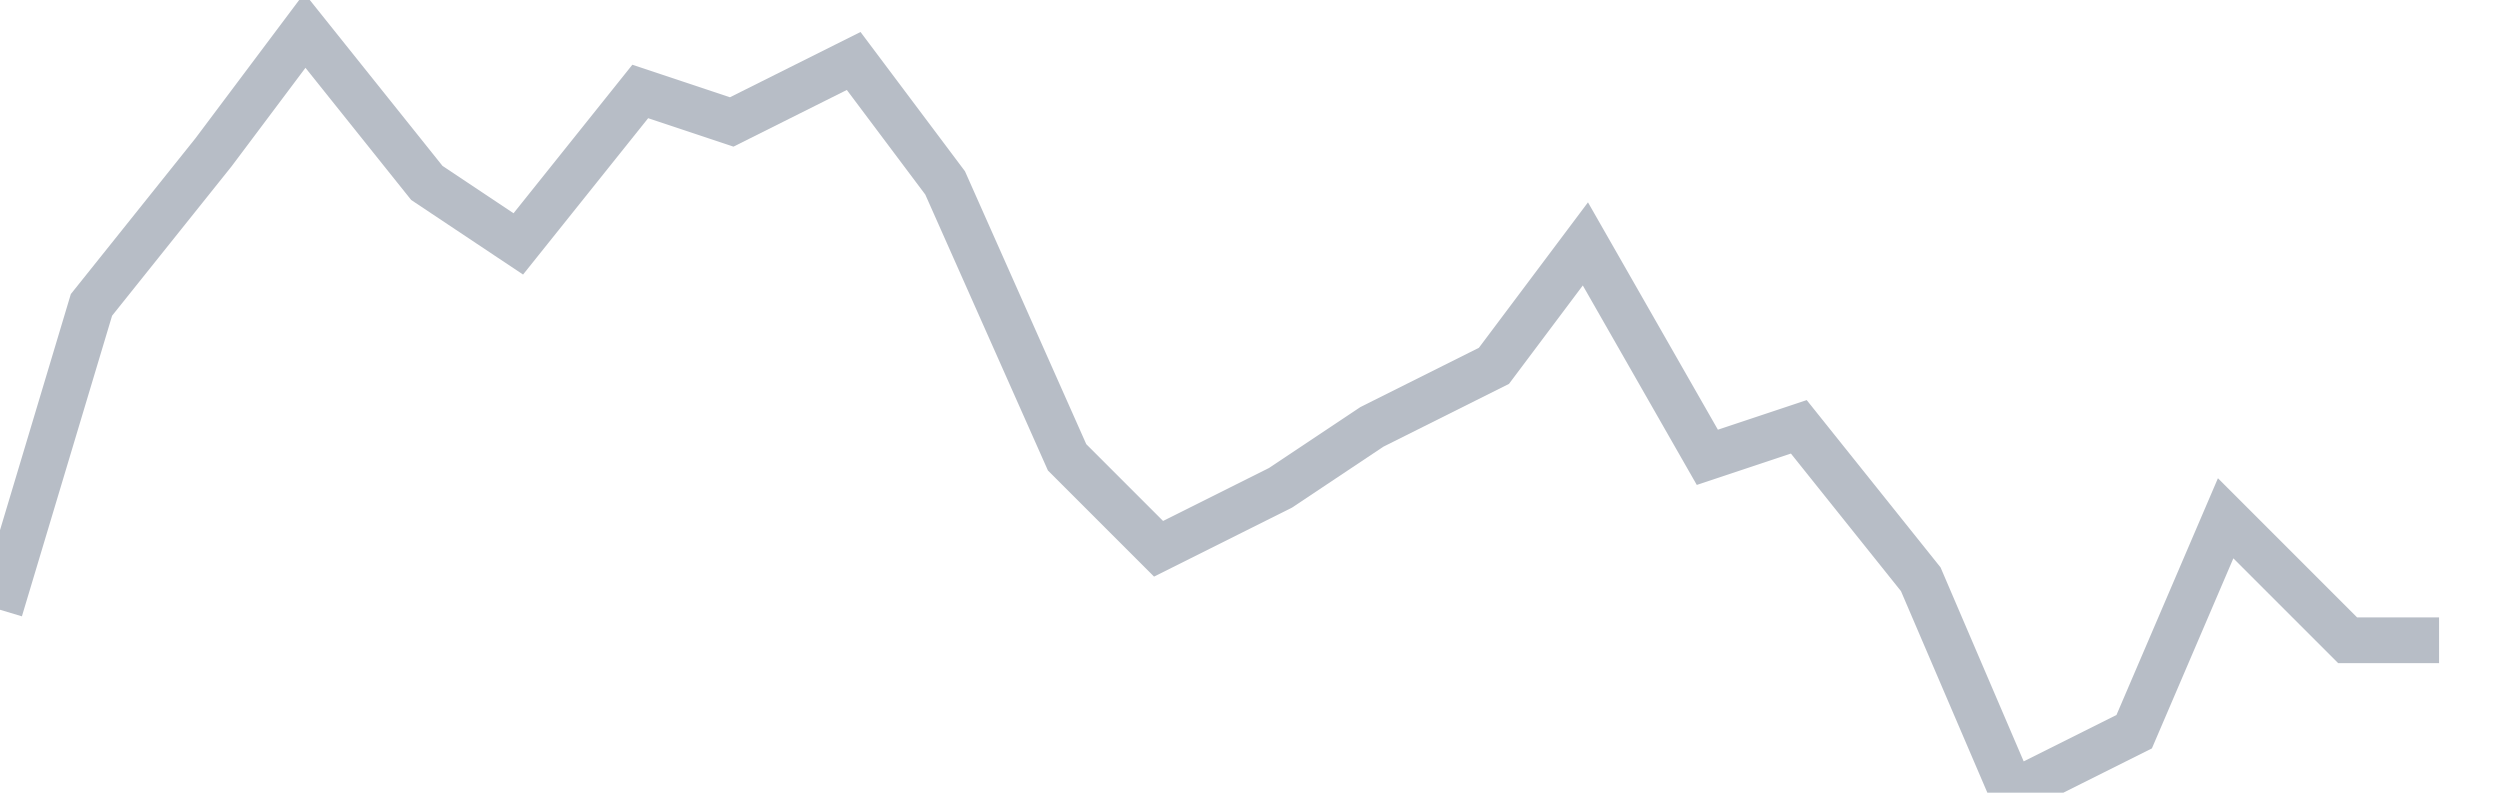 <svg width="82" height="26" fill="none" xmlns="http://www.w3.org/2000/svg"><path d="M0 20l3-10 4-5 3-4 4 5 3 2 4-5 3 1 4-2 3 4 4 9 3 3 4-2 3-2 4-2 3-4 4 7 3-1 4 5 3 7 4-2 3-7 4 4h3" stroke="#B7BDC6" stroke-width="1.5"/></svg>